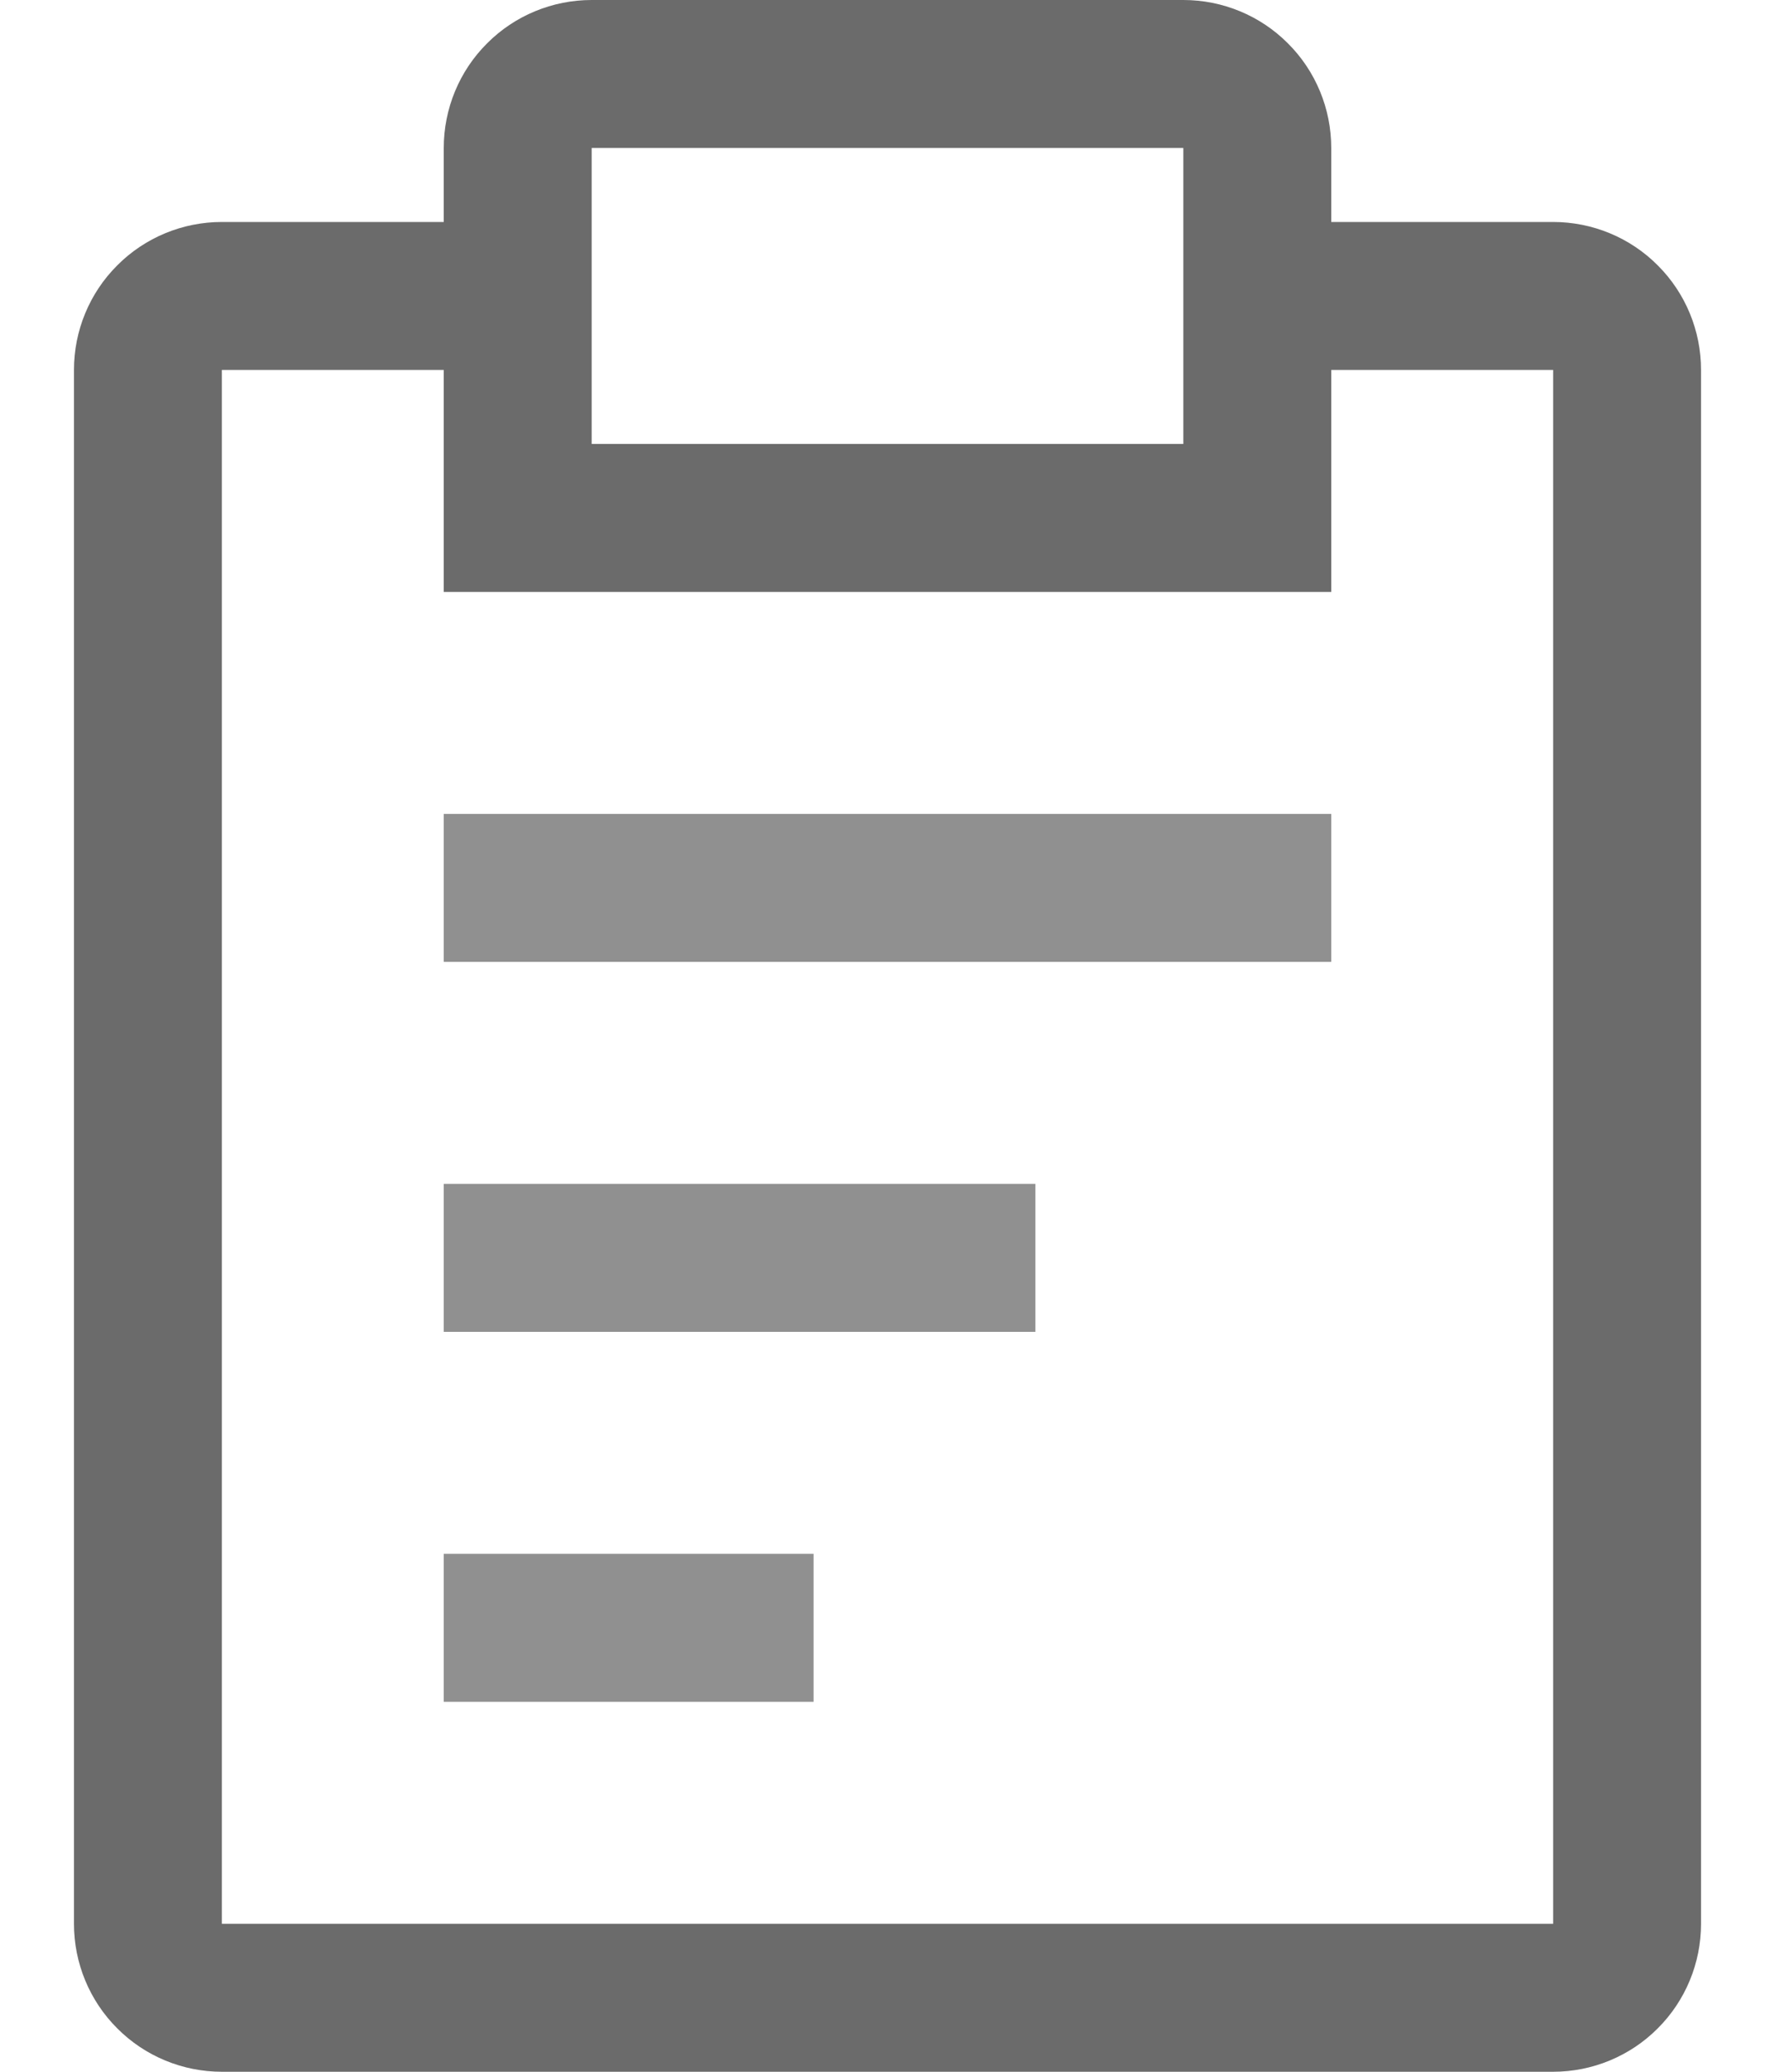 <svg width="12" height="14" viewBox="0 0 12 14" fill="none" xmlns="http://www.w3.org/2000/svg">
<path d="M3 8H7V9H3V8ZM3 5.5H9V6.5H3V5.5ZM3 10.5H5.5V11.5H3V10.5Z" fill="#909090"/>
<path d="M10.5 1.5H9V1C9 0.735 8.895 0.48 8.707 0.293C8.52 0.105 8.265 0 8 0H4C3.735 0 3.48 0.105 3.293 0.293C3.105 0.48 3 0.735 3 1V1.5H1.5C1.235 1.5 0.98 1.605 0.793 1.793C0.605 1.98 0.5 2.235 0.5 2.5V13C0.5 13.265 0.605 13.52 0.793 13.707C0.98 13.895 1.235 14 1.5 14H10.5C10.765 14 11.02 13.895 11.207 13.707C11.395 13.52 11.5 13.265 11.5 13V2.5C11.5 2.235 11.395 1.98 11.207 1.793C11.02 1.605 10.765 1.5 10.5 1.5ZM4 1H8V3H4V1ZM10.5 13H1.5V2.5H3V4H9V2.5H10.5V13Z" fill="#6B6B6B"/>
</svg>
